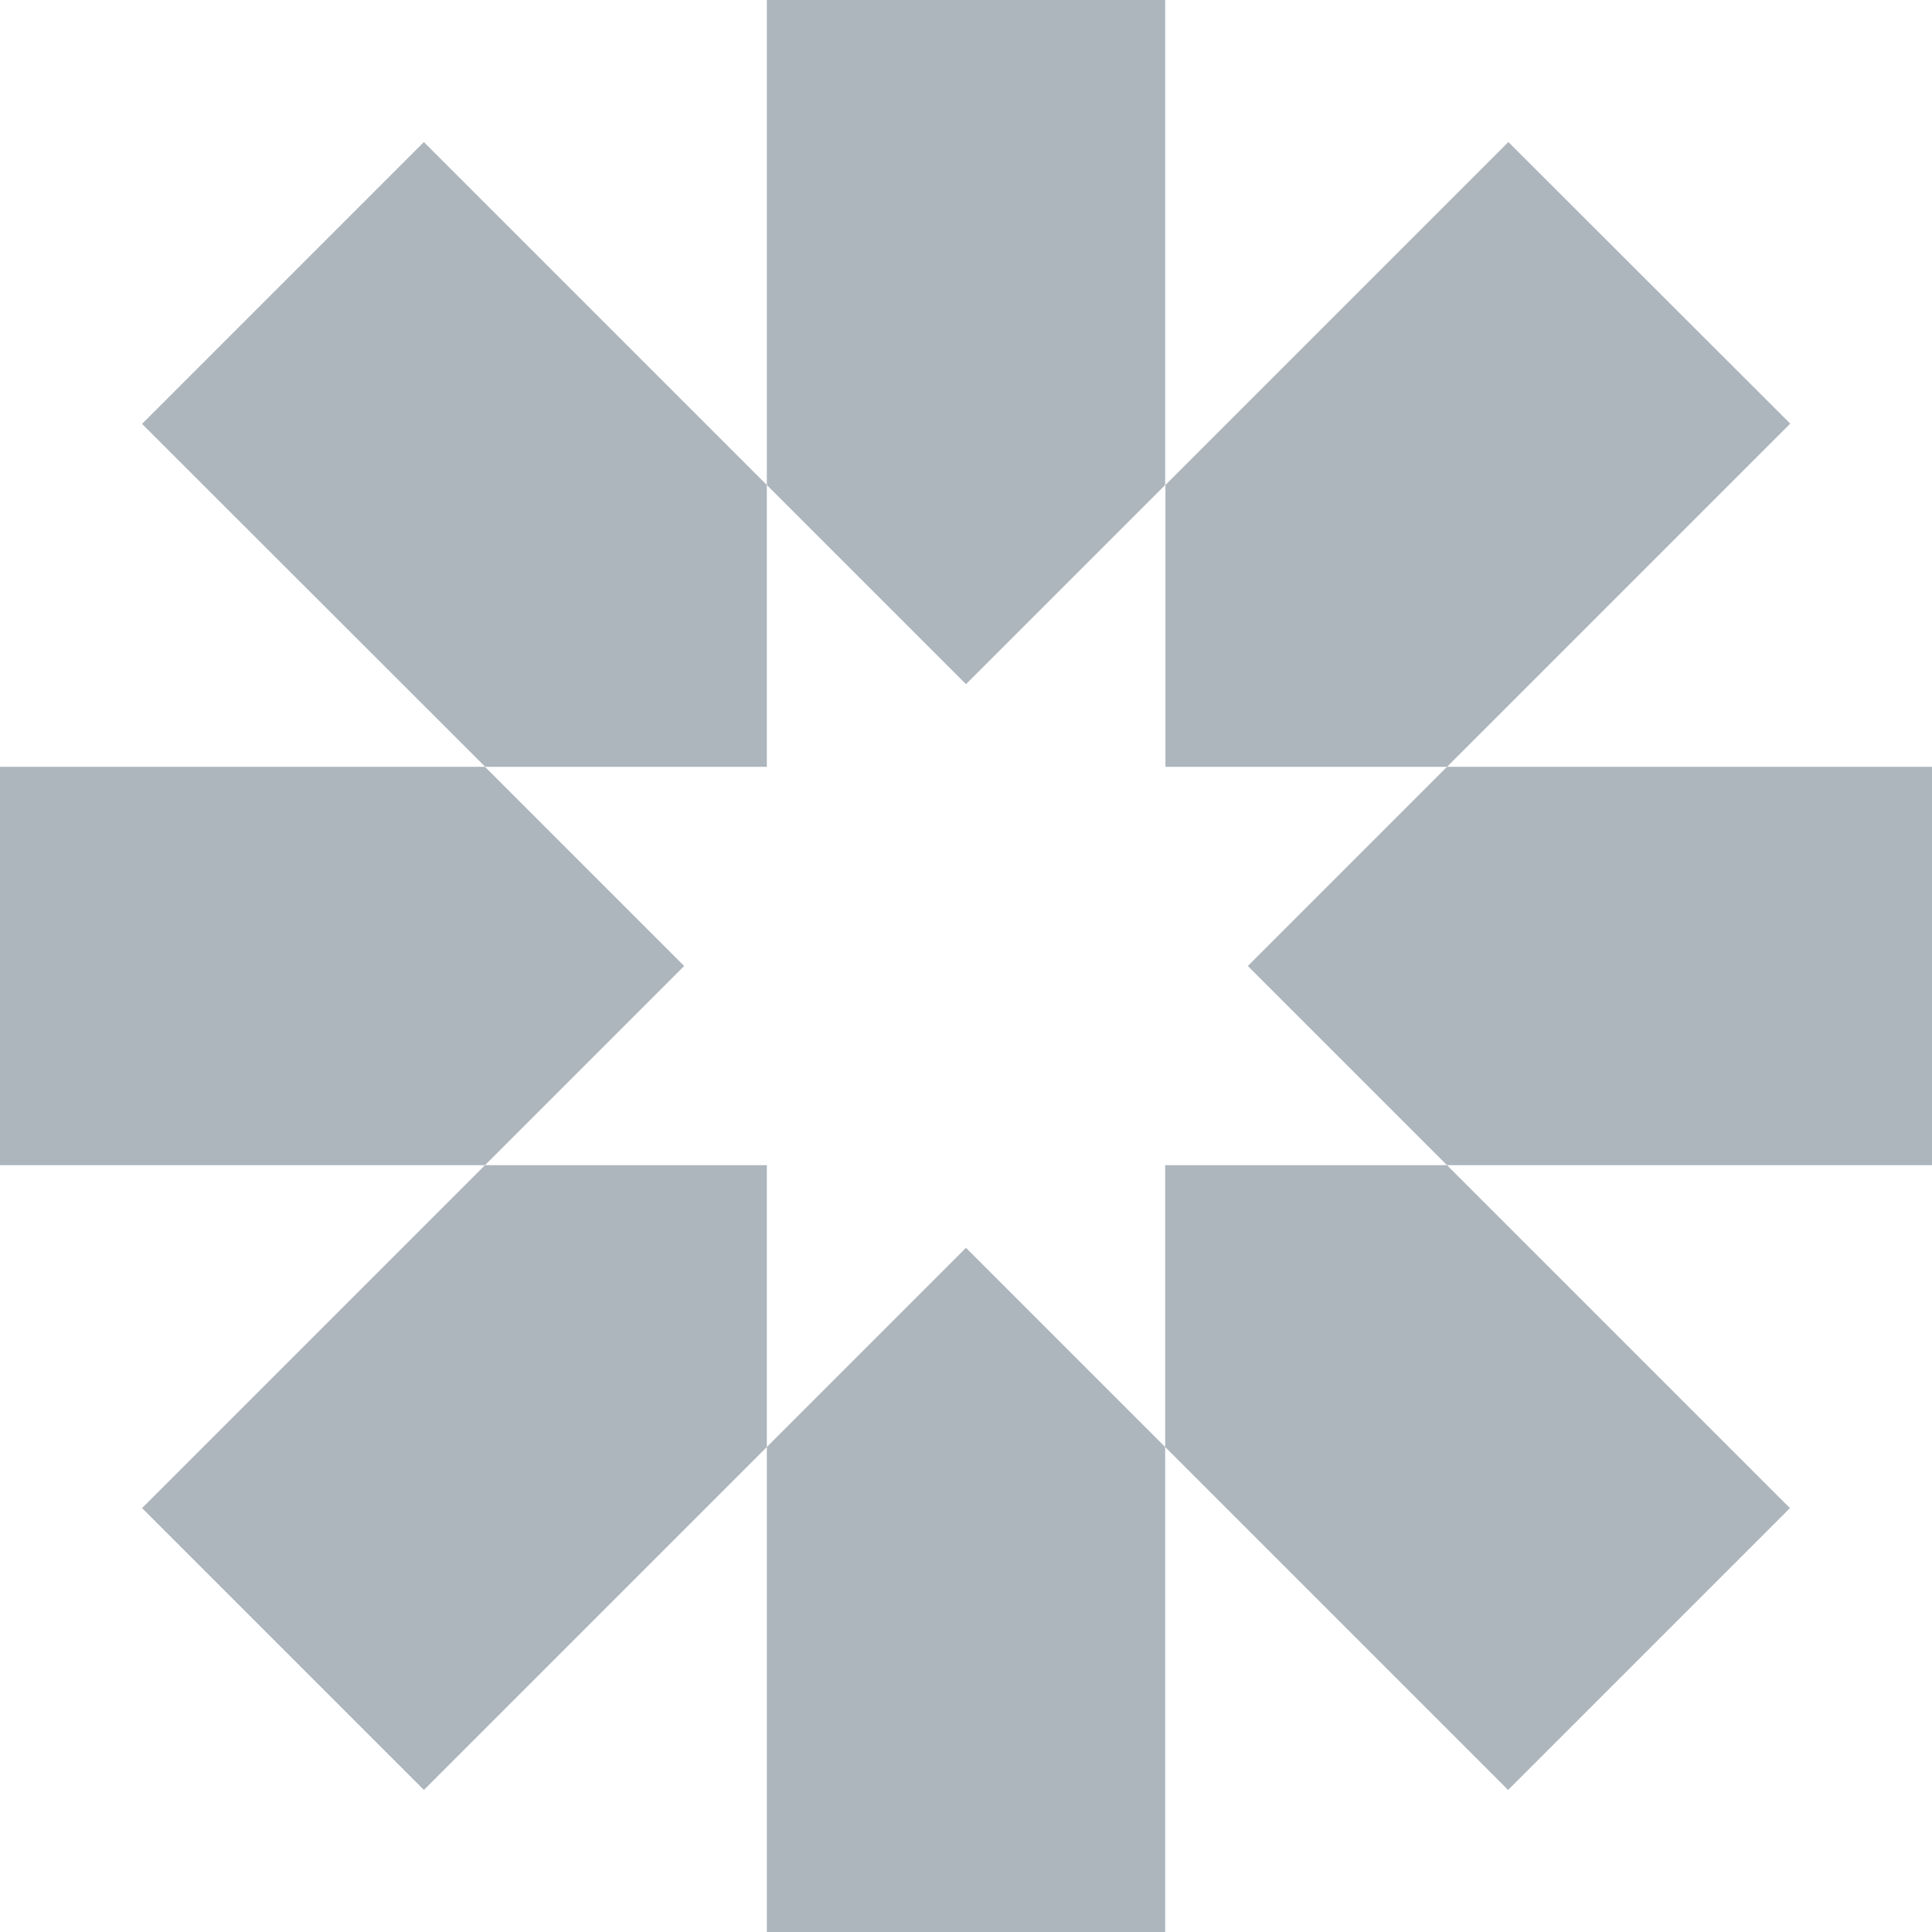 <?xml version="1.0" encoding="UTF-8"?>
<svg id="Layer_1" xmlns="http://www.w3.org/2000/svg" version="1.1" viewBox="0 0 68 68">
  <!-- Generator: Adobe Illustrator 29.4.0, SVG Export Plug-In . SVG Version: 2.1.0 Build 152)  -->
  <defs>
    <style>
      .st0 {
        fill: #ADB5BD;
      }
    </style>
  </defs>
  <g id="Layer22">
    <path class="st0" d="M41.01,17.07l-7.01,7.01-7.01-7.01V0h14.02v17.07Z"/>
    <path class="st0" d="M26.99,50.93l7.01-7.01,7.01,7.01v17.07h-14.02v-17.07Z"/>
    <path class="st0" d="M17.07,26.99l7.01,7.01-7.01,7.01H0v-14.02h17.07,0Z"/>
    <path class="st0" d="M68,26.99v14.02h-17.07l-7.01-7.01,7.01-7.01h17.07Z"/>
    <path class="st0" d="M17.07,41.01h9.92v9.92l-12.07,12.07-9.92-9.92,12.07-12.07h0Z"/>
    <path class="st0" d="M50.93,26.99h-9.91v-9.92l12.07-12.07,9.92,9.91-12.07,12.07Z"/>
    <path class="st0" d="M26.99,17.07v9.92h-9.91L5,14.92,14.92,5l12.07,12.07Z"/>
    <path class="st0" d="M63,53.08l-9.92,9.92-12.07-12.07v-9.92h9.92l12.07,12.07Z"/>
  </g>
</svg>